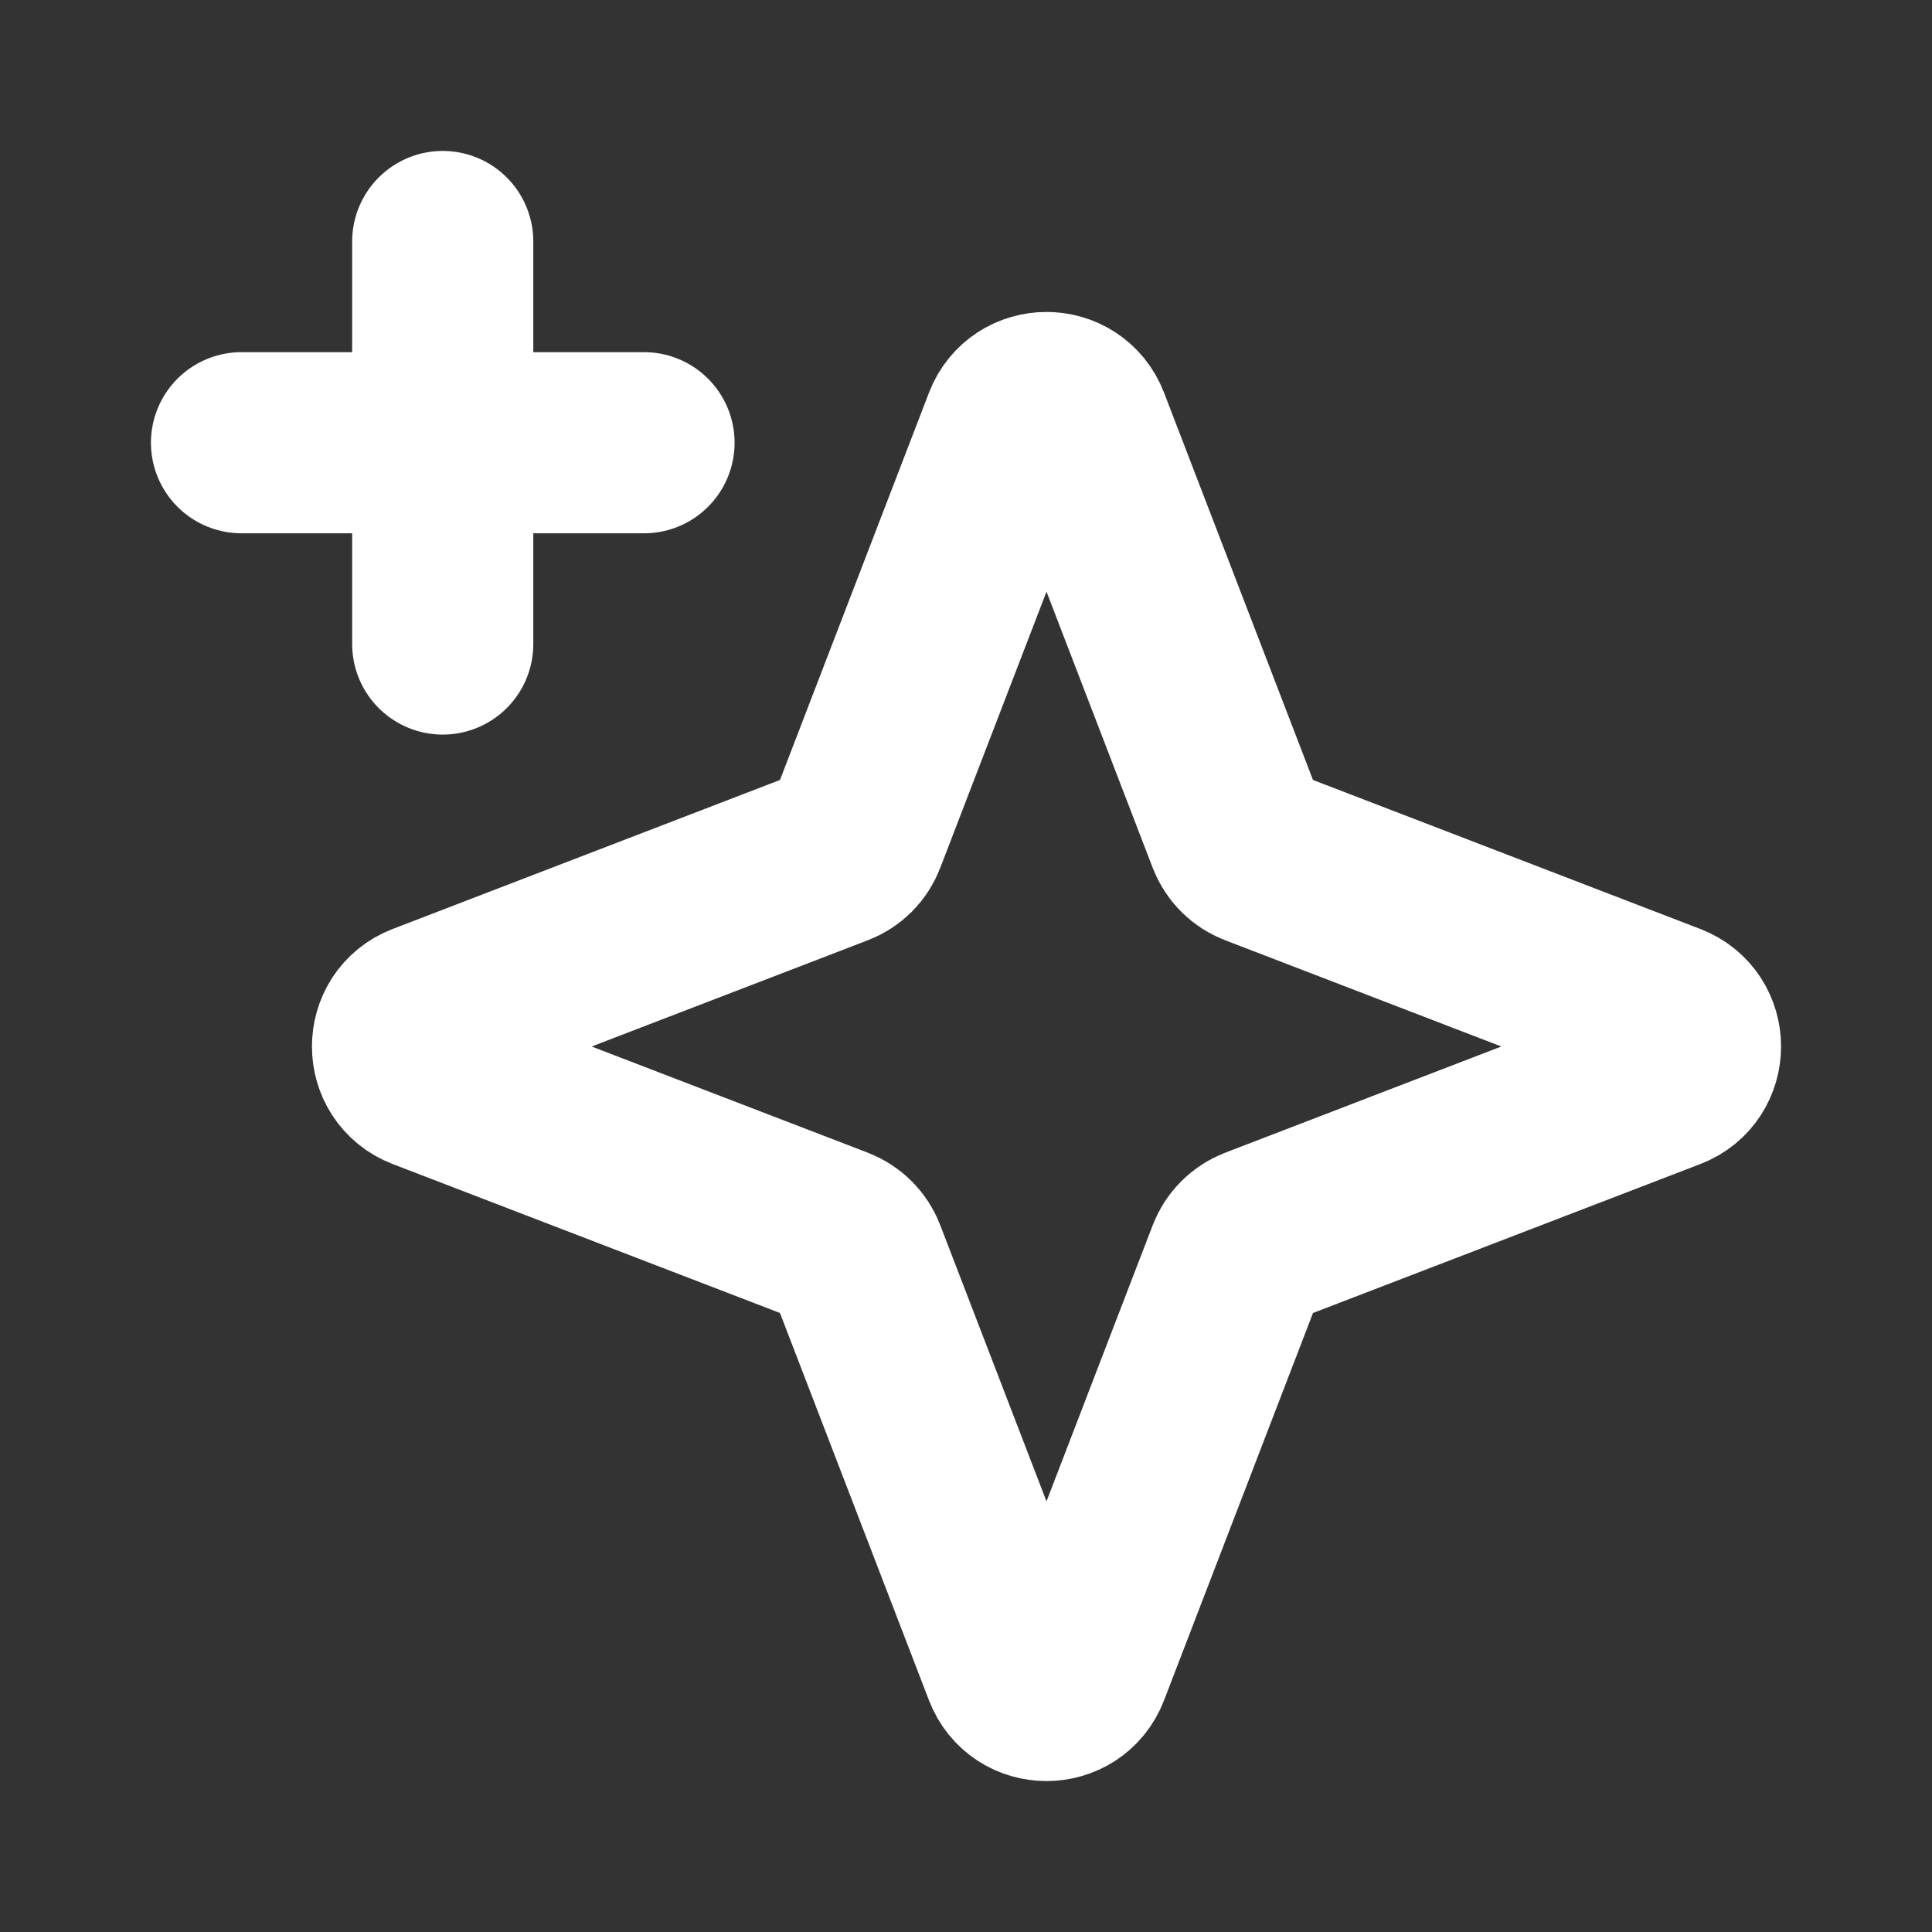 <svg width="32" height="32" viewBox="0 0 32 32" fill="none" xmlns="http://www.w3.org/2000/svg">
<rect x="0" y="0" width="32" height="32" fill="#333333" stroke="none"/>
<path d="M7.333 4V7.333M7.333 10.667V7.333M7.333 7.333H10.667M7.333 7.333H4M20.83 20.493L27.625 17.88C28.125 17.687 28.125 16.979 27.625 16.787L20.83 14.173C20.675 14.114 20.553 13.992 20.493 13.837L17.88 7.042C17.687 6.542 16.979 6.542 16.787 7.042L14.173 13.837C14.114 13.992 13.992 14.114 13.837 14.173L7.042 16.787C6.542 16.979 6.542 17.687 7.042 17.88L13.837 20.493C13.992 20.553 14.114 20.675 14.173 20.83L16.787 27.625C16.979 28.125 17.687 28.125 17.88 27.625L20.493 20.83C20.553 20.675 20.675 20.553 20.83 20.493Z" stroke="white" stroke-width="3" stroke-linecap="round" stroke-linejoin="round"/>
</svg>
